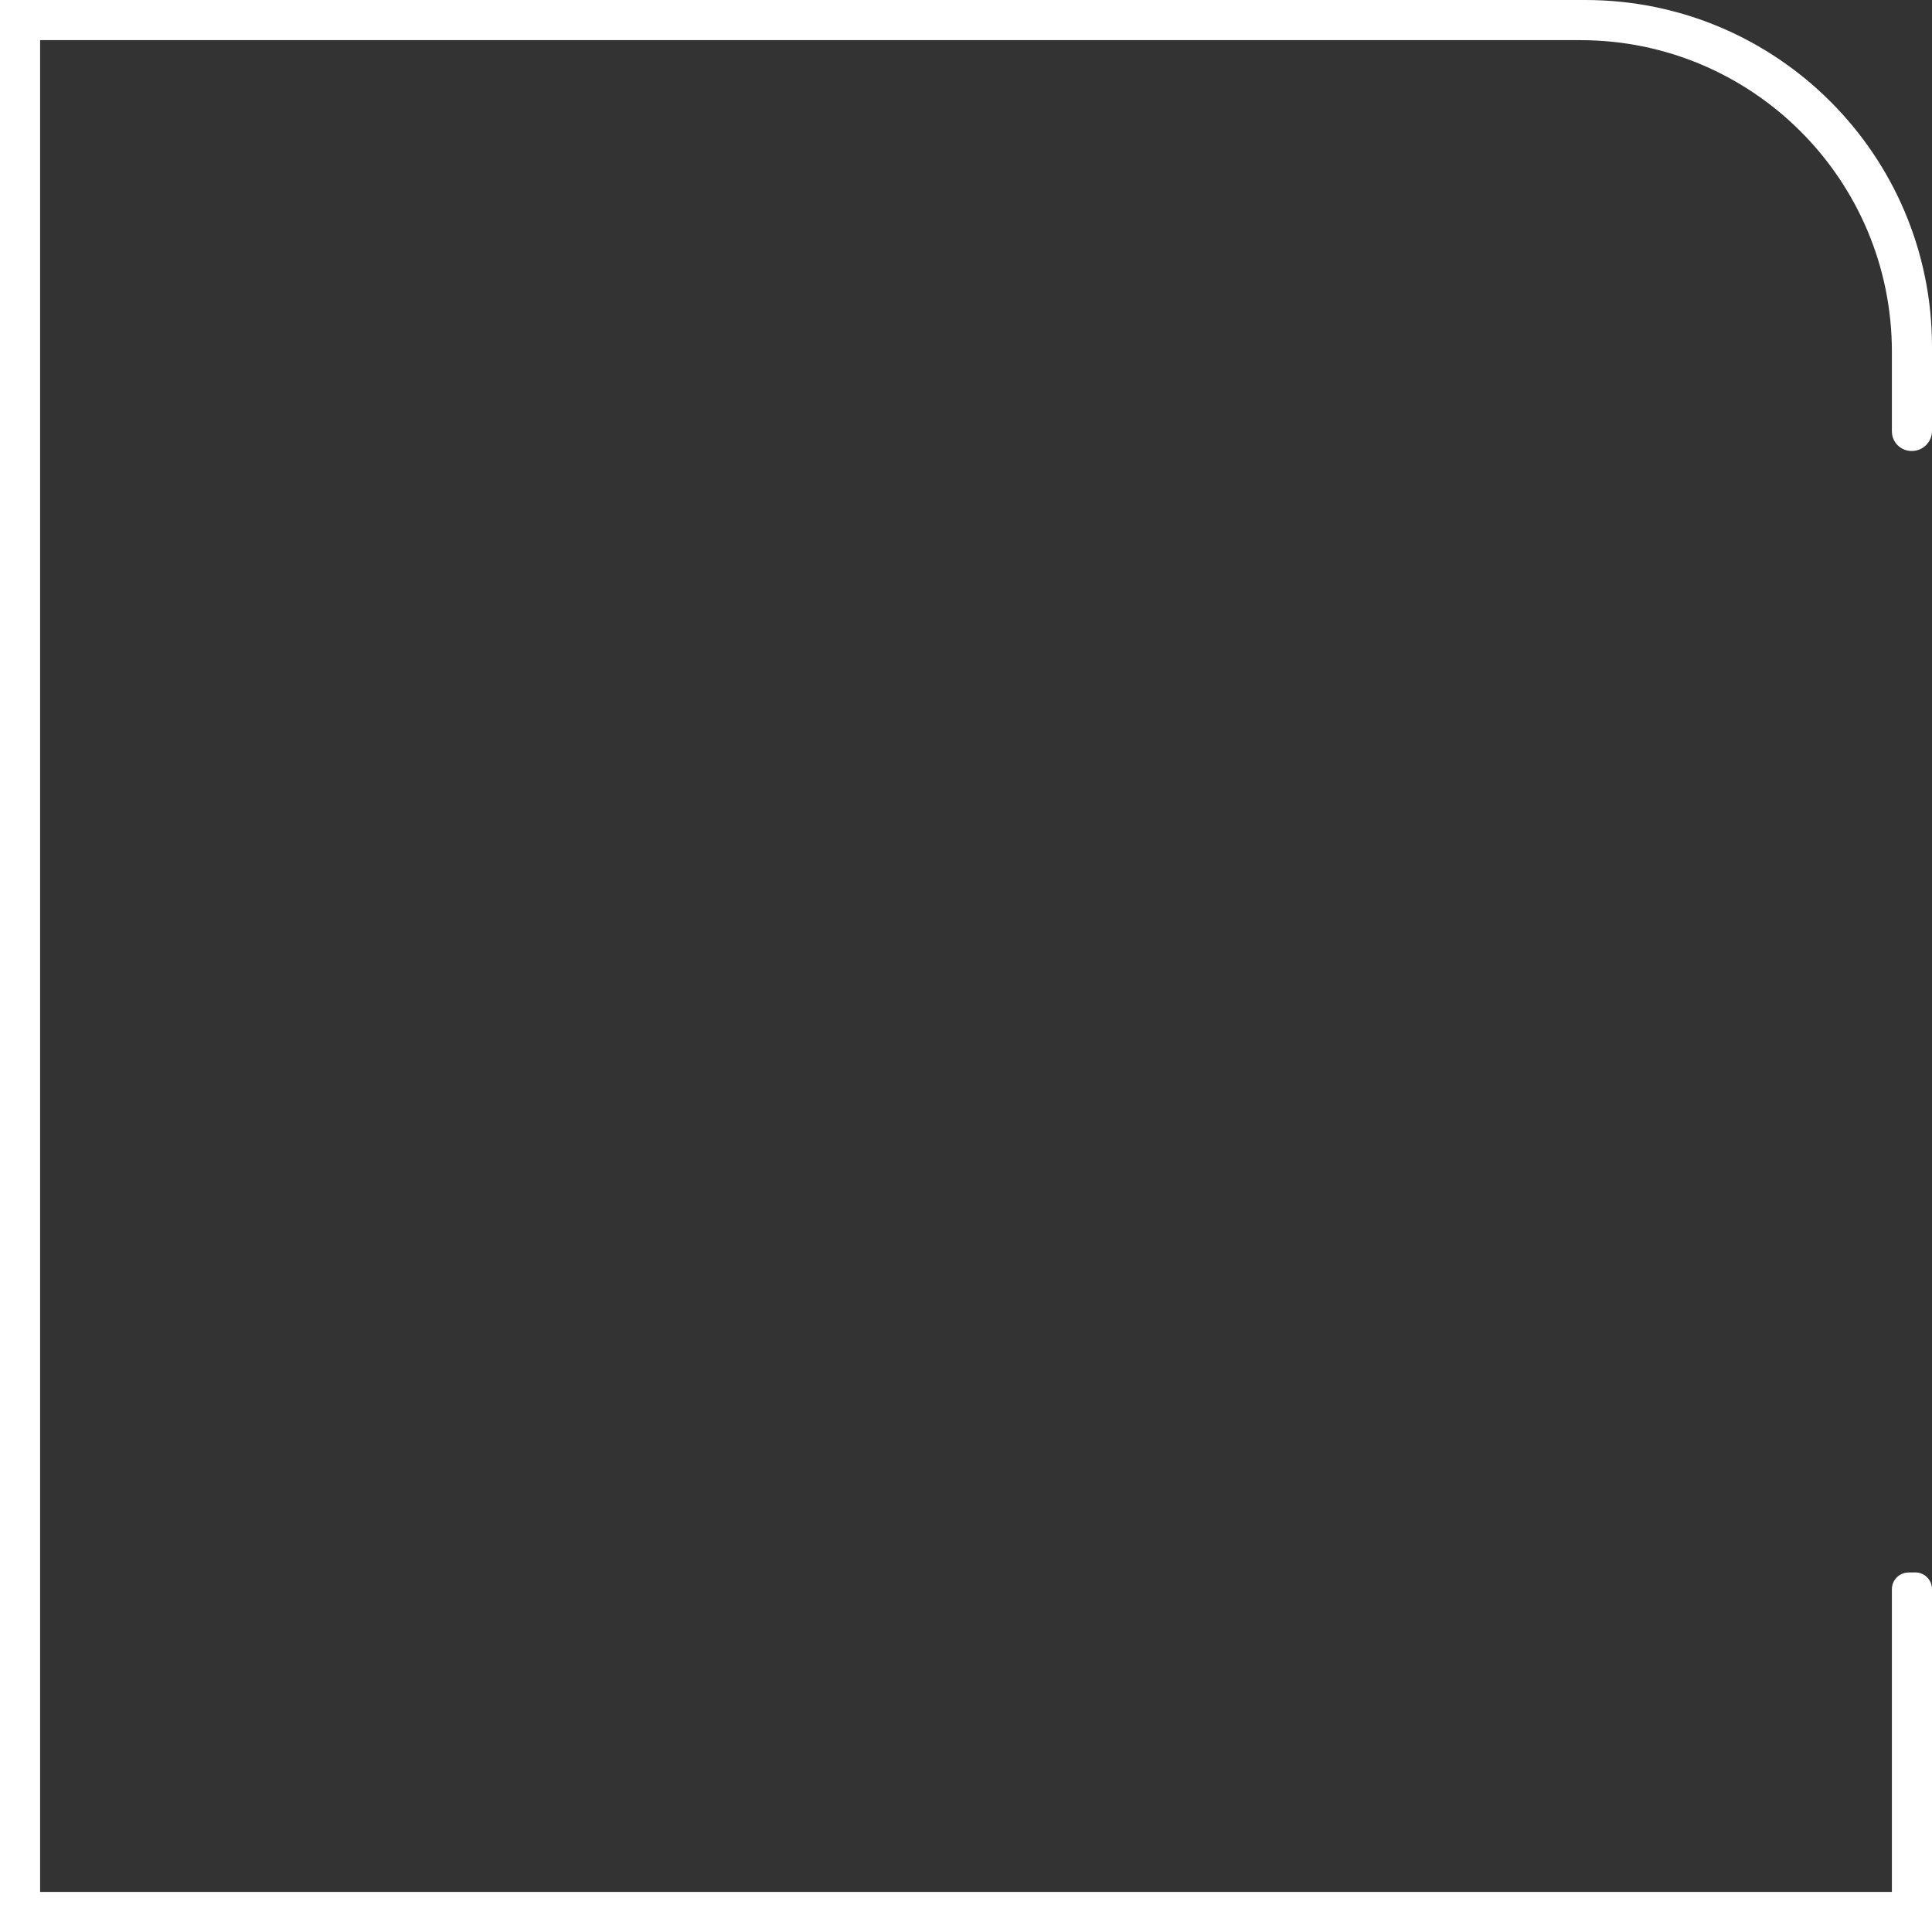 <svg xmlns="http://www.w3.org/2000/svg" viewBox="0 0 507.23 507.23">
                <rect x="0" y="0" width="507.23" height="507.23" fill="#333333" stroke="none"/>
                <path fill="#ffffff"
                    d="M501.03,412.84l1.78-.02c2.43-.02,4.42,1.95,4.42,4.38v90.03H0V0h416.2c50.27,0,91.03,40.75,91.03,91.03v22.09c0,2.91-2.35,5.27-5.26,5.28-.04,0-.07,0-.11,0-2.85,0-5.16-2.3-5.16-5.15v-20.89c0-45.19-36.63-81.82-81.82-81.82H10.53v486.17h486.17v-79.48c0-2.4,1.93-4.35,4.33-4.38Z" />
            </svg>